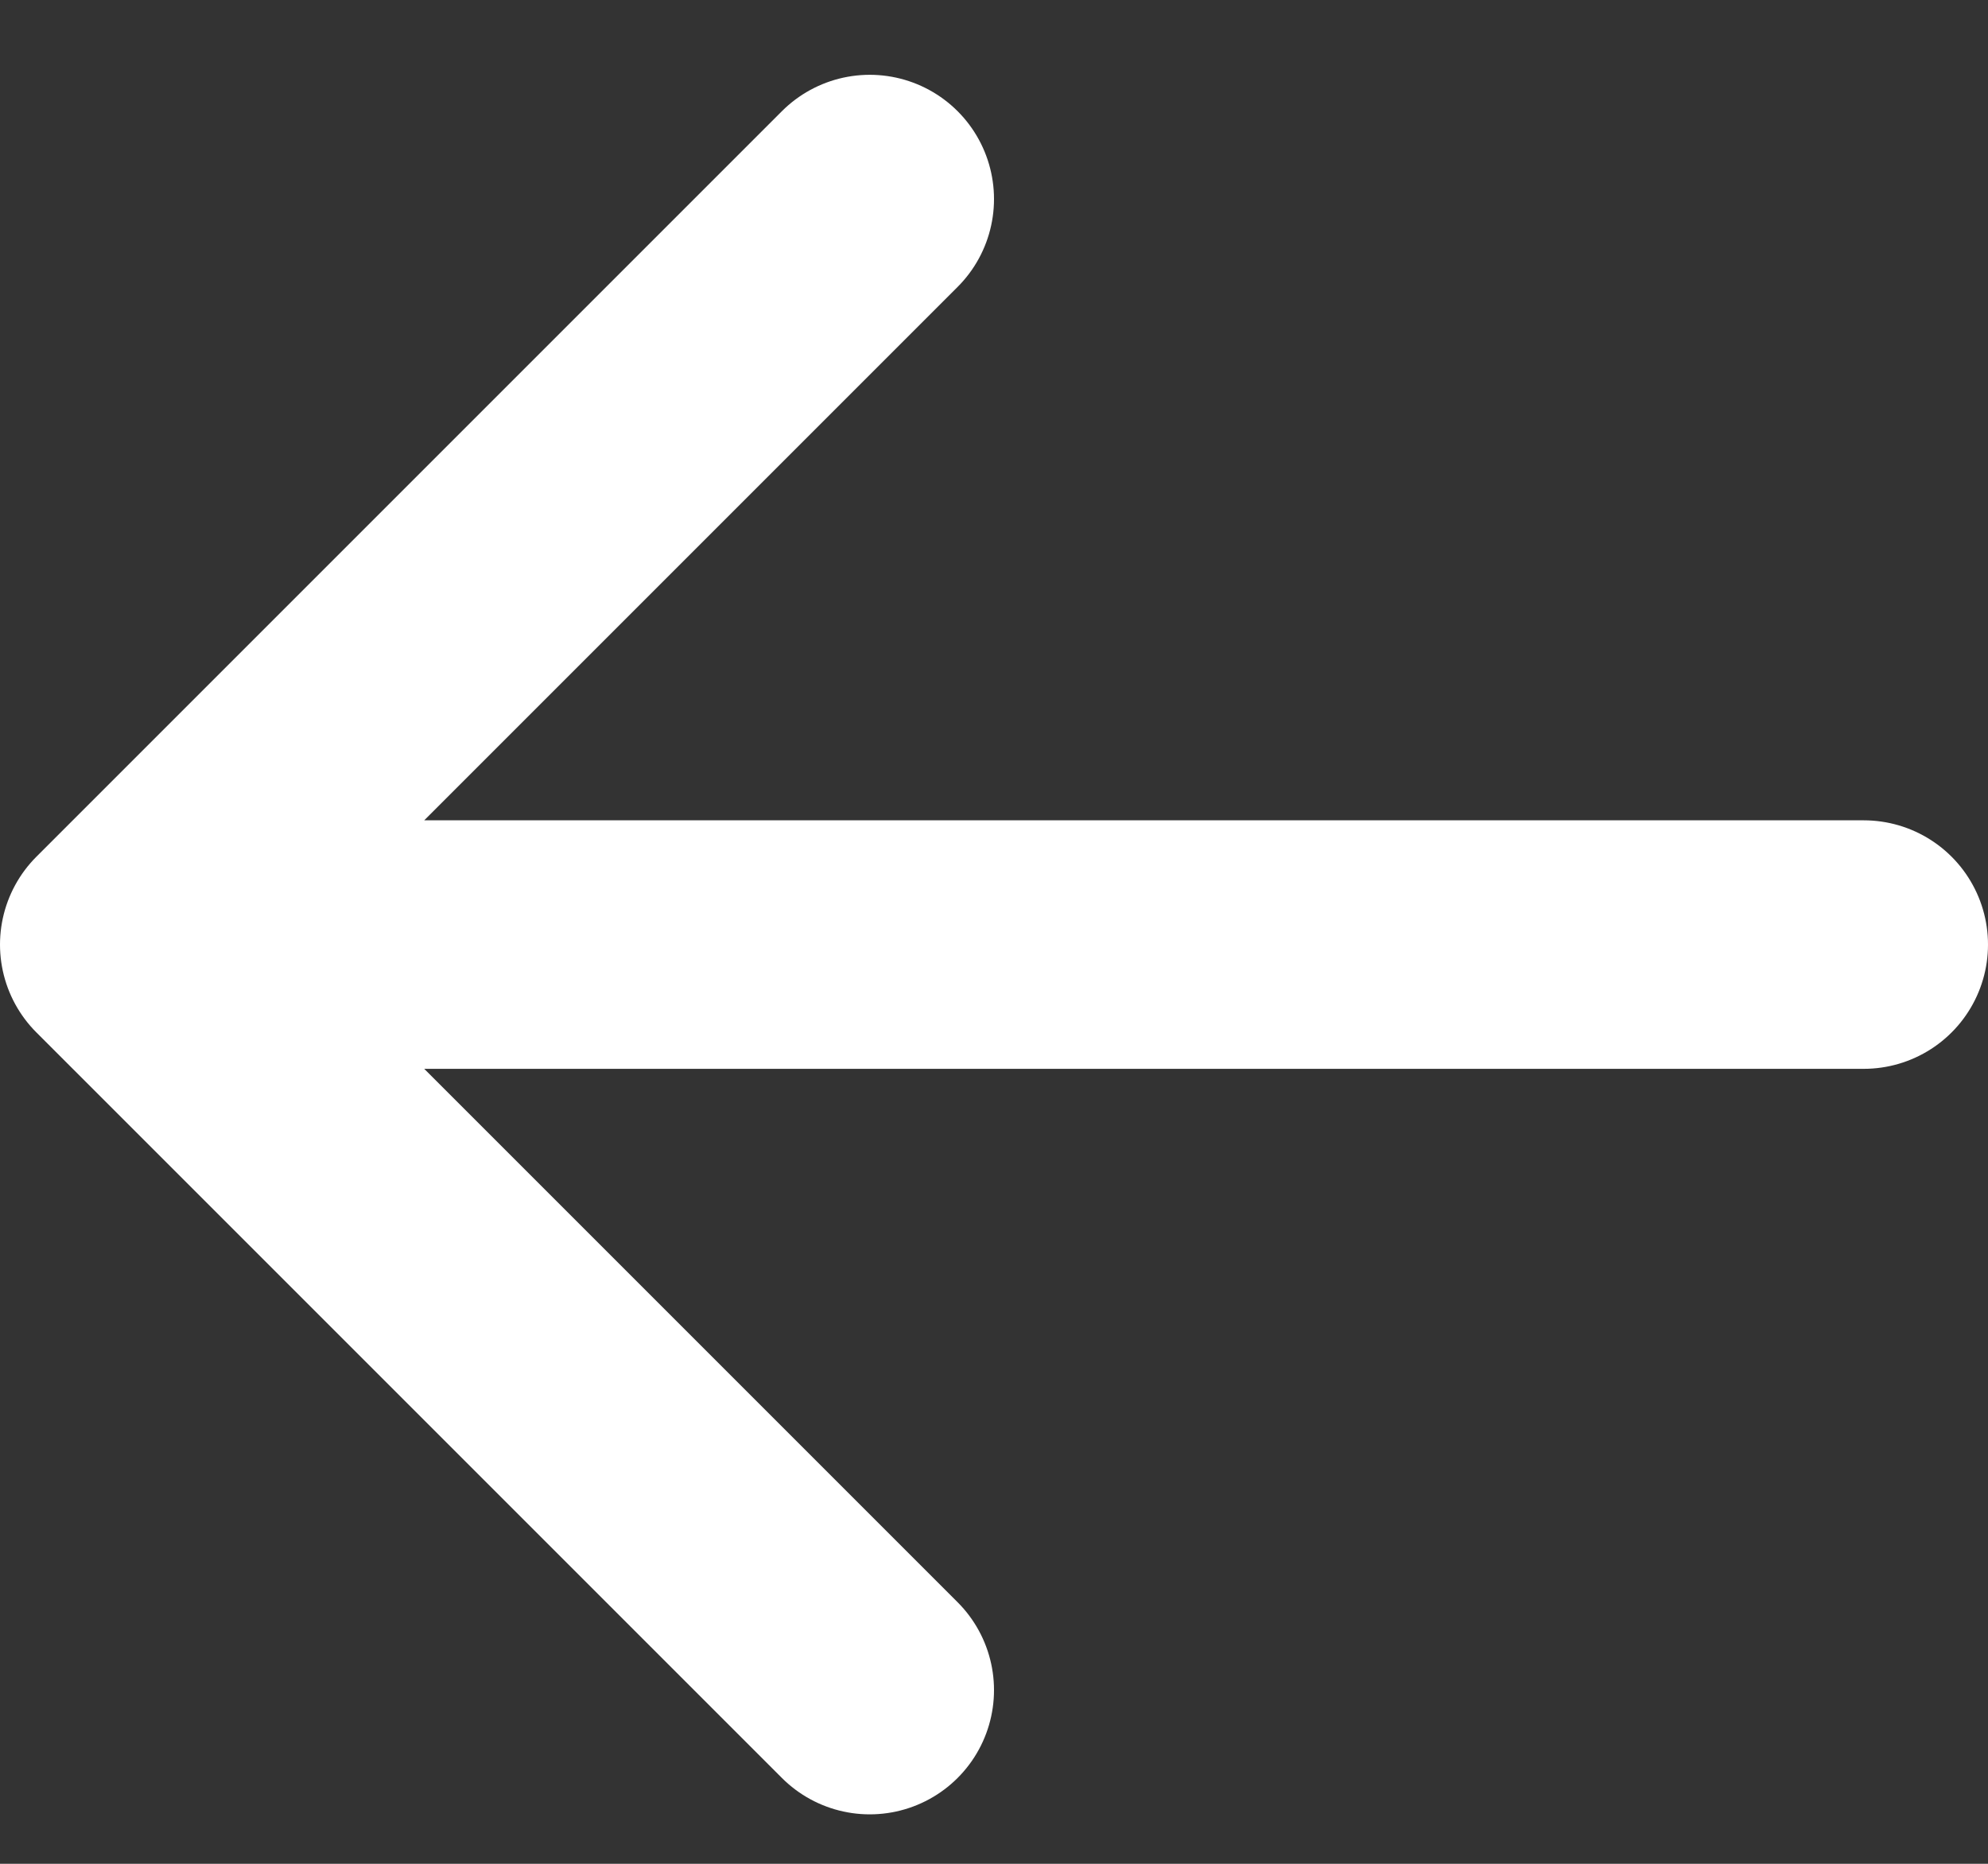<?xml version="1.0" encoding="UTF-8"?> <svg xmlns="http://www.w3.org/2000/svg" width="16" height="15" viewBox="0 0 16 15" fill="none"><rect x="0" y="0" width="16" height="15" fill="#333333" stroke="none"/><path d="M1 7.602L15 7.602M1 7.602L7 1.602M1 7.602L7 13.602" stroke="white" stroke-width="2" stroke-linecap="round" stroke-linejoin="round"></path></svg> 